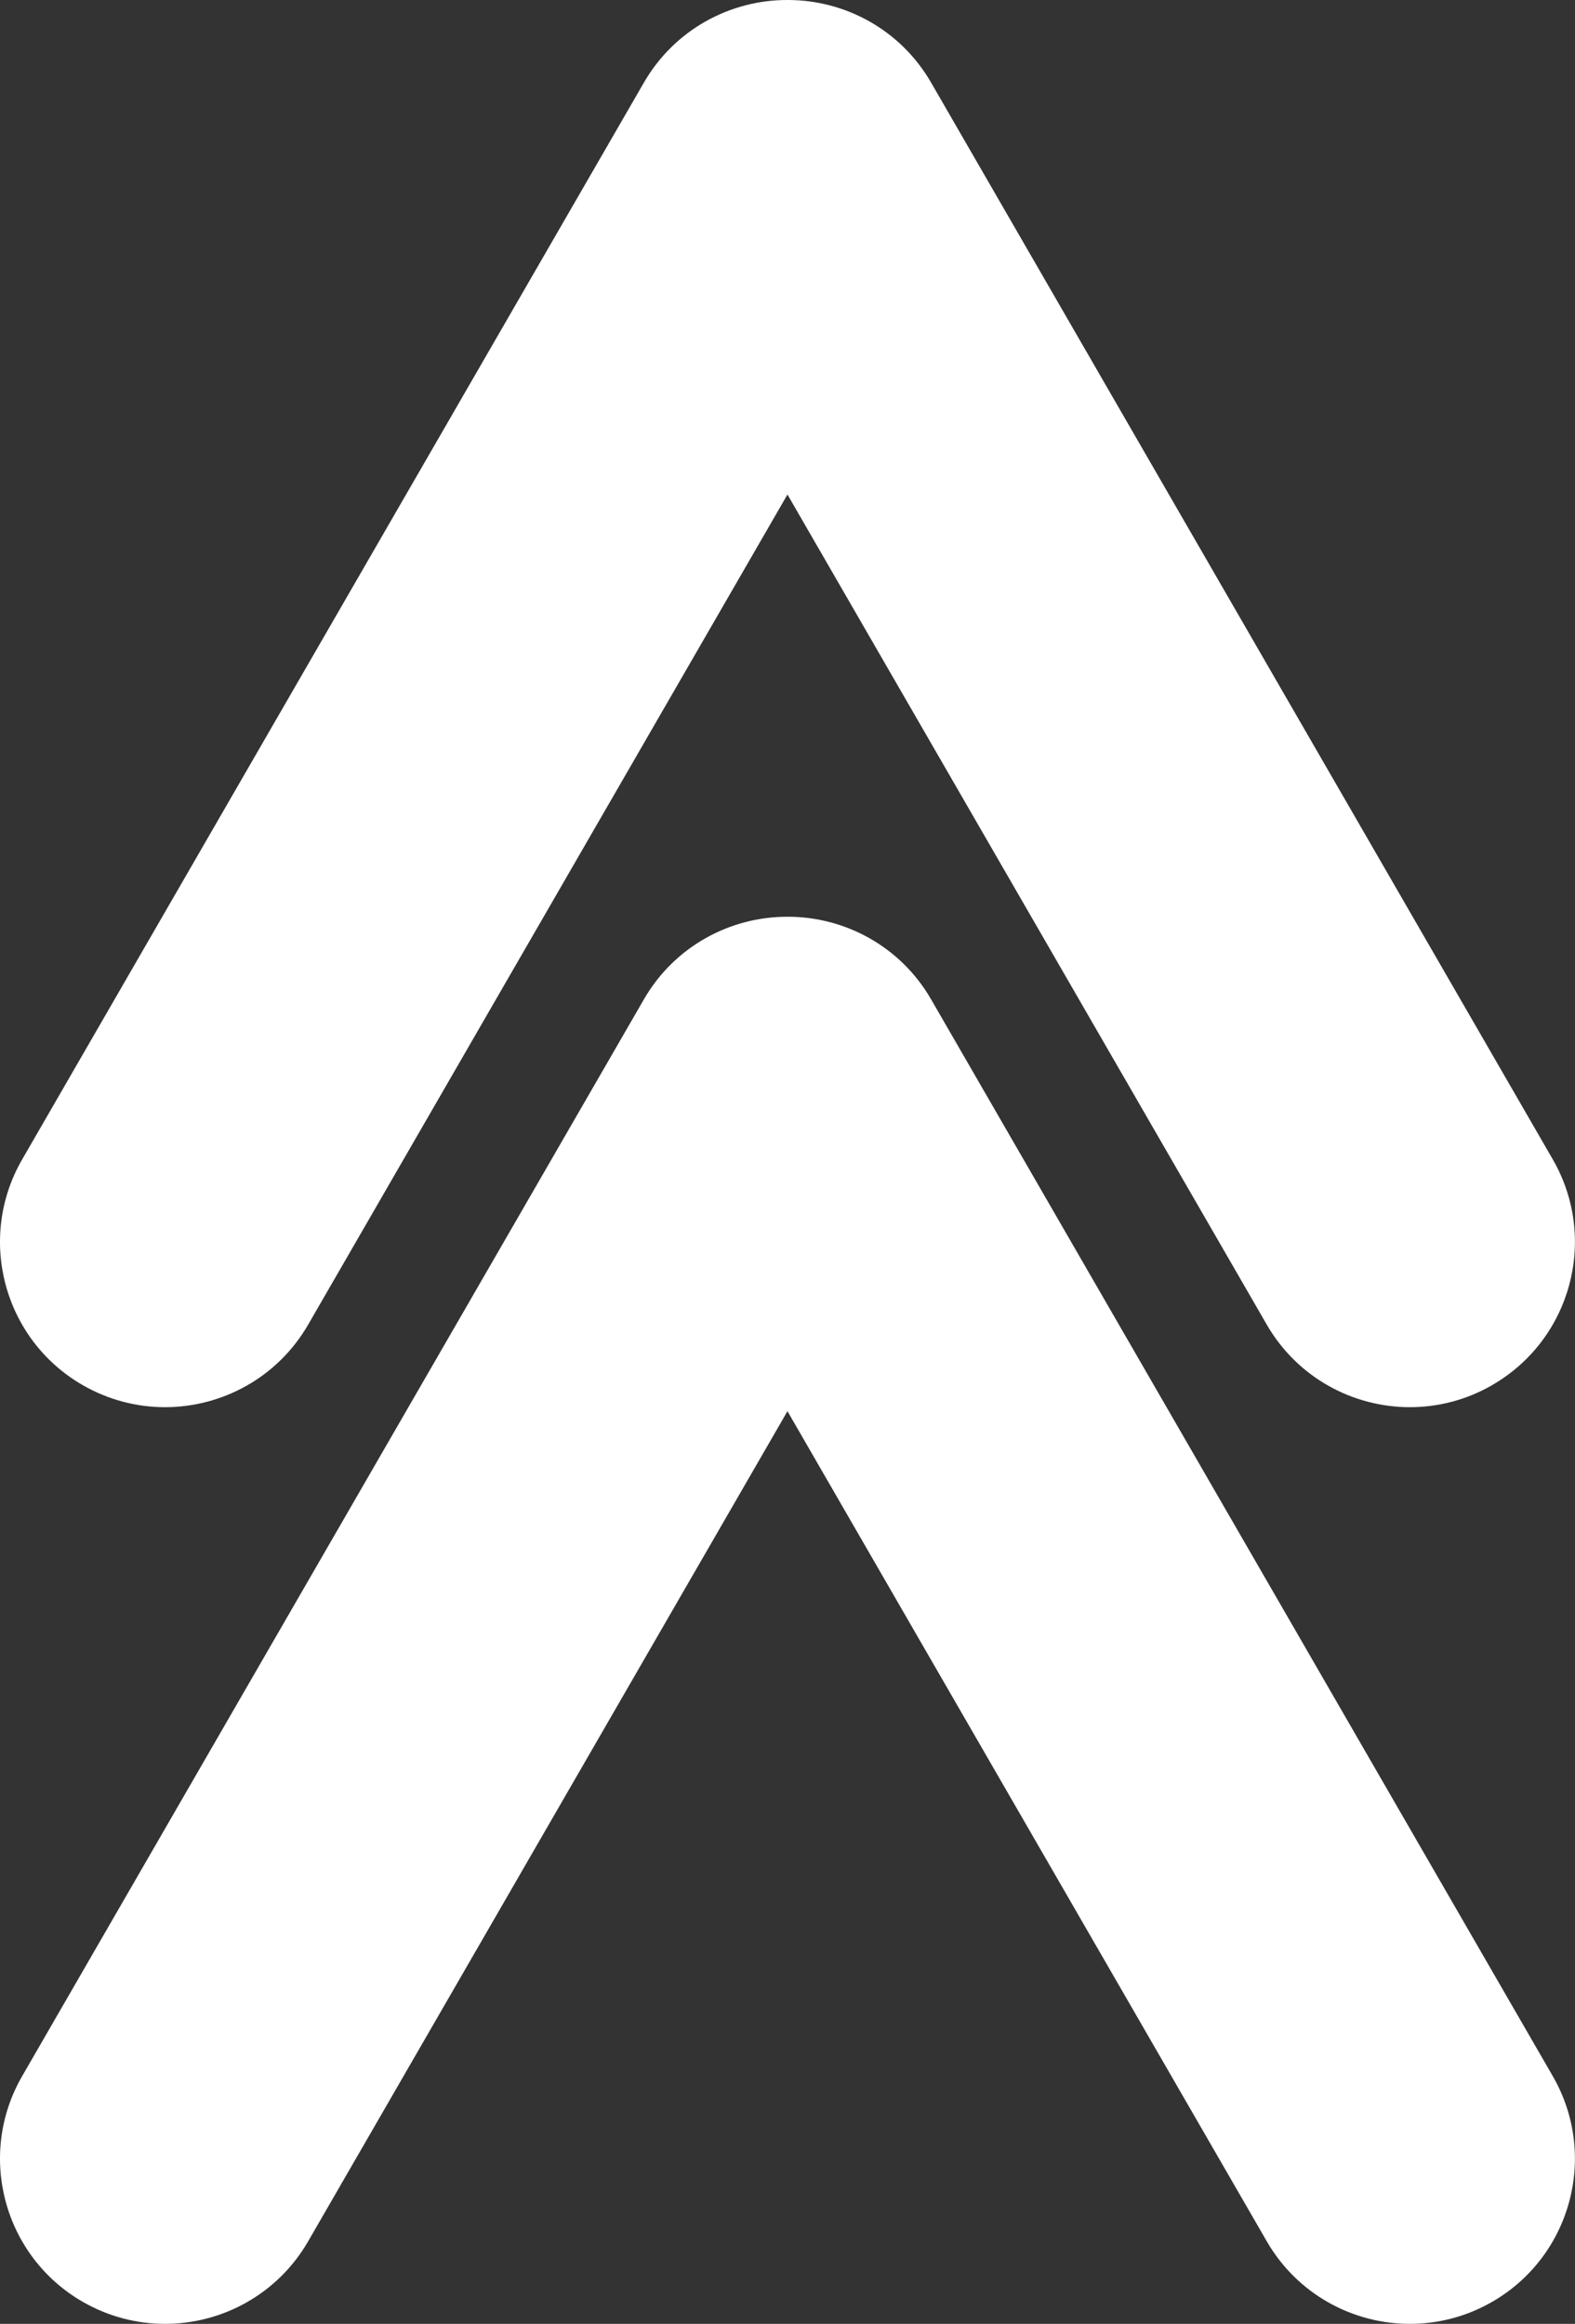 <?xml version="1.0" encoding="UTF-8"?><svg id="Layer_1" xmlns="http://www.w3.org/2000/svg" viewBox="0 0 204.85 302.26"><rect x="0" y="0" width="204.85" height="302.26" fill="#333333" stroke="none"/><defs><style>.cls-1{fill:#fff;stroke-width:0px;}</style></defs><path class="cls-1" d="m194.1,180.15c-3.38,1.95-7.08,2.88-10.72,2.88-7.42,0-14.64-3.85-18.62-10.74l-62.34-107.97-62.34,107.97c-3.98,6.89-11.2,10.74-18.62,10.74-3.64,0-7.34-.93-10.72-2.88-10.27-5.93-13.79-19.07-7.86-29.34L83.75,10.74c3.98-6.89,11.2-10.74,18.62-10.74h.11c7.42,0,14.64,3.85,18.62,10.74l80.86,140.06c5.93,10.27,2.41,23.41-7.86,29.34Z"/><path class="cls-1" d="m194.1,299.38c-3.38,1.95-7.08,2.88-10.72,2.88-7.42,0-14.64-3.85-18.62-10.74l-62.34-107.97-62.34,107.97c-3.98,6.89-11.2,10.74-18.62,10.74-3.64,0-7.34-.93-10.72-2.88-10.27-5.93-13.79-19.07-7.86-29.34l80.87-140.06c3.98-6.89,11.2-10.74,18.62-10.74h.11c7.42,0,14.64,3.85,18.62,10.74l80.86,140.06c5.93,10.27,2.41,23.41-7.86,29.34Z"/></svg>